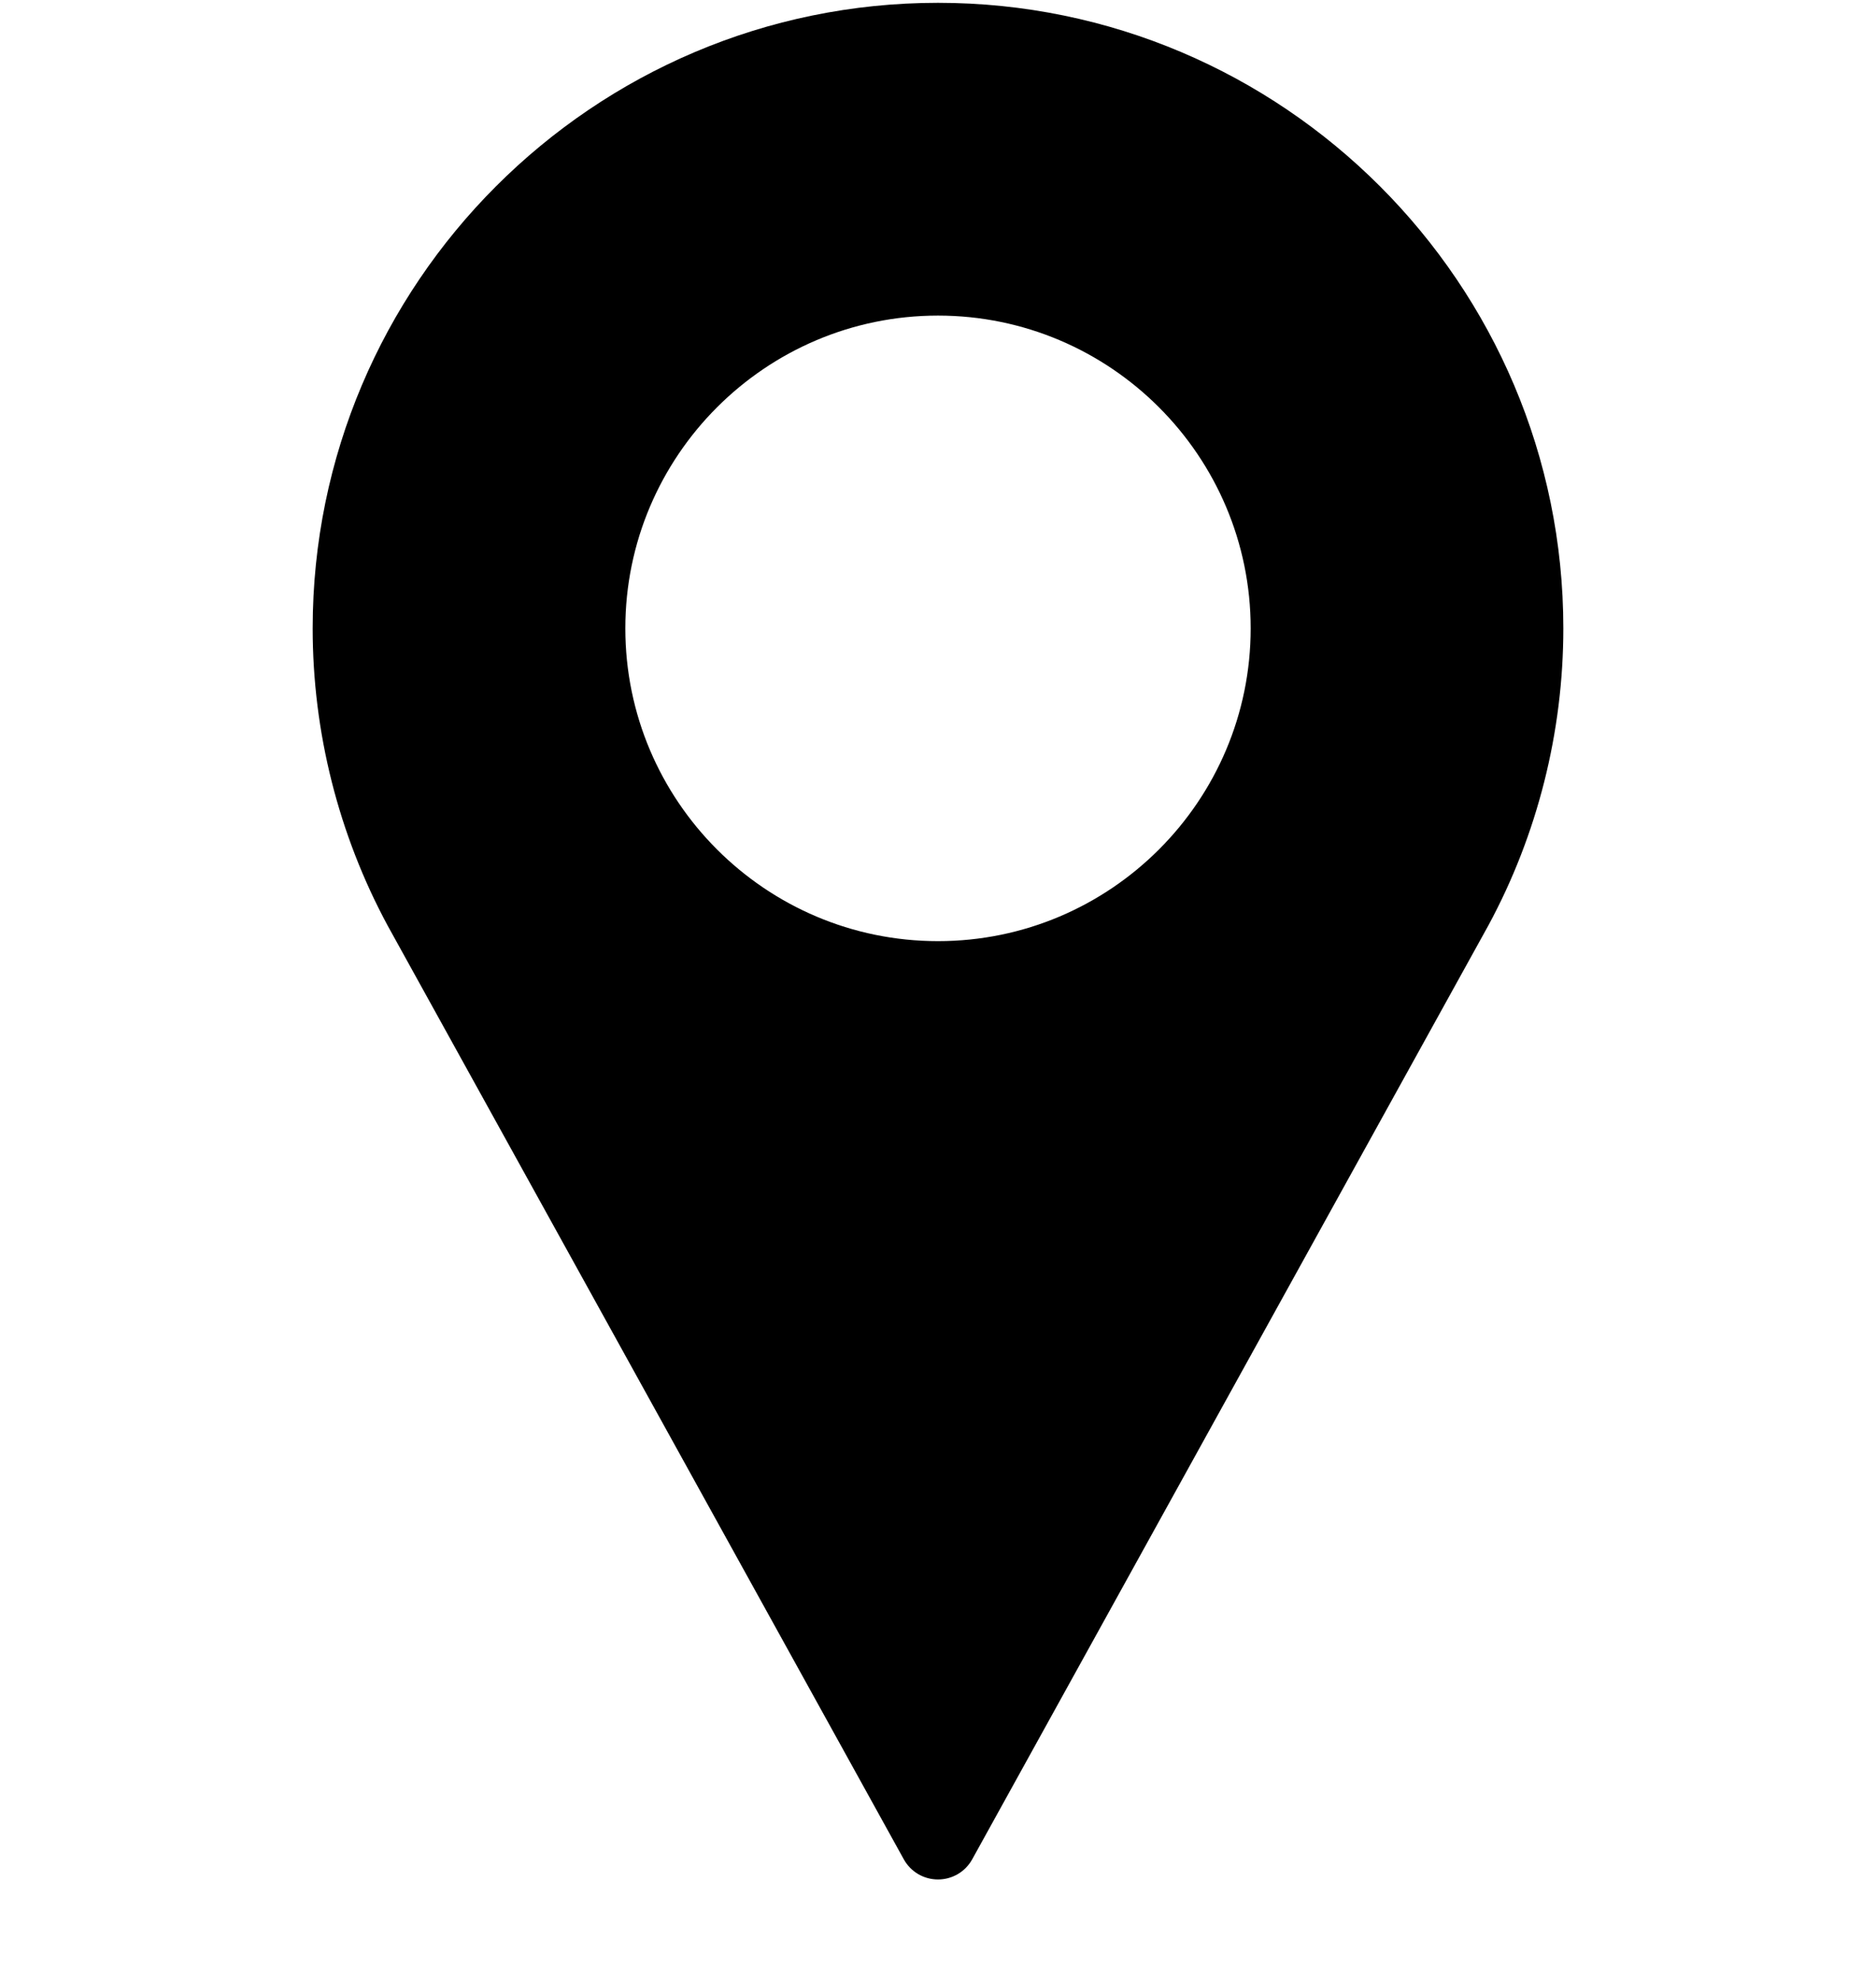 <svg width="18" height="19" viewBox="0 0 18 19" fill="none" xmlns="http://www.w3.org/2000/svg">
<g clip-path="url(#clip0_100_2363)">
<path d="M9 0.027C5.692 0.027 3 2.719 3 6.027C3 7.021 3.248 8.005 3.72 8.879L8.672 17.834C8.738 17.953 8.863 18.027 9 18.027C9.137 18.027 9.262 17.953 9.328 17.834L14.281 8.876C14.752 8.005 15 7.02 15 6.027C15 2.719 12.308 0.027 9 0.027ZM9 9.027C7.346 9.027 6 7.682 6 6.027C6 4.373 7.346 3.027 9 3.027C10.654 3.027 12 4.373 12 6.027C12 7.682 10.654 9.027 9 9.027Z" fill="black"/>
</g>
<defs>
<clipPath id="clip0_100_2363">
<rect width="18" height="18" fill="white" transform="translate(0 0.027)"/>
</clipPath>
</defs>
</svg>
